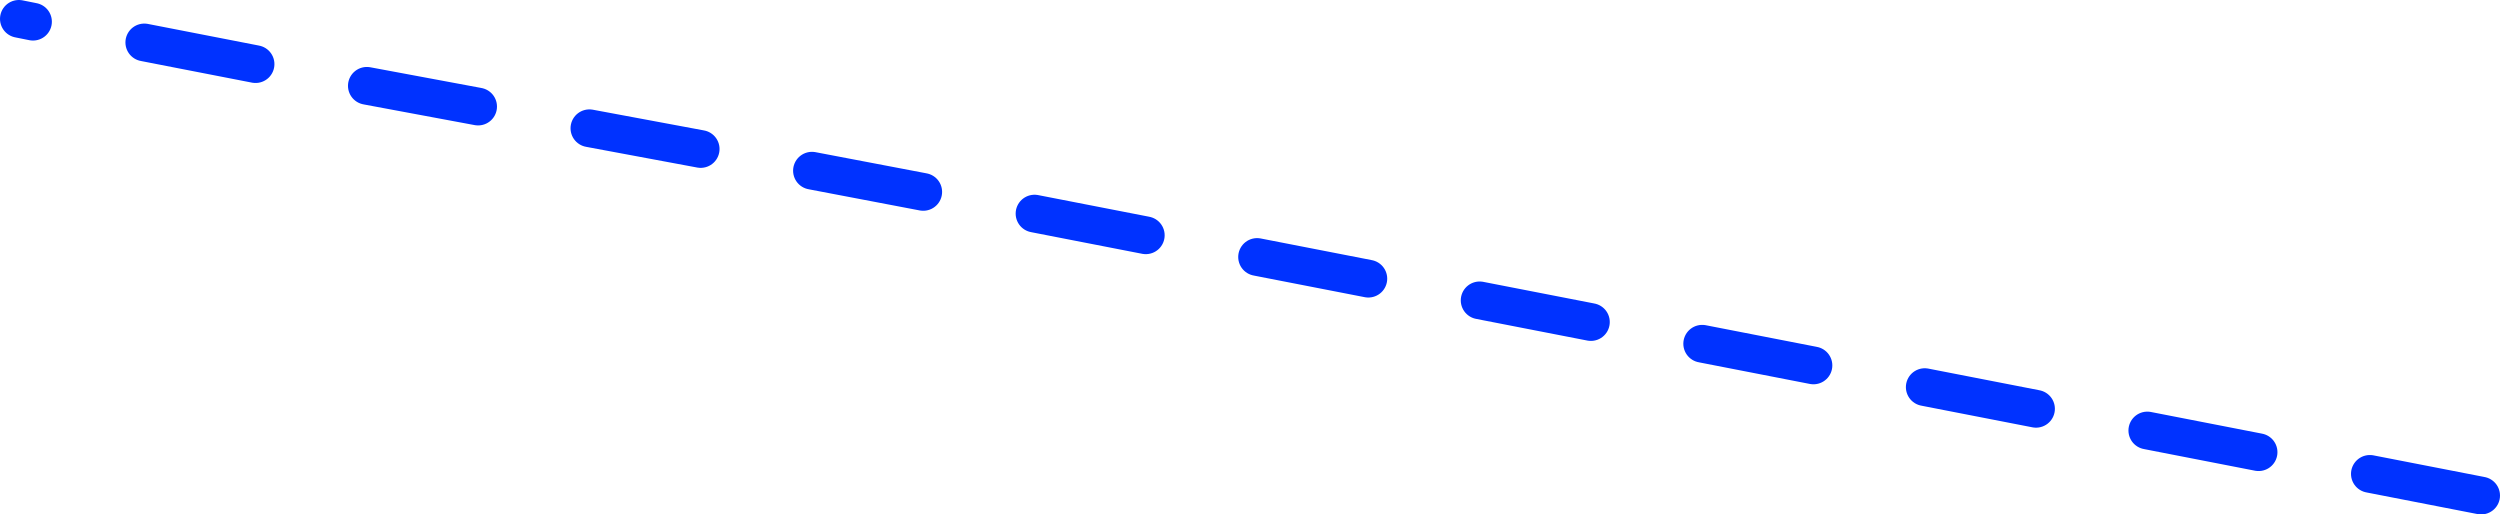 <?xml version="1.0" encoding="UTF-8" standalone="no"?>
<svg xmlns:xlink="http://www.w3.org/1999/xlink" height="54.55px" width="265.1px" xmlns="http://www.w3.org/2000/svg">
  <g transform="matrix(1.0, 0.0, 0.0, 1.0, 132.55, 27.25)">
    <path d="M36.15 6.9 L24.35 4.6 M-11.05 -2.3 L-22.85 -4.6 M12.55 2.3 L0.75 0.0 M106.95 20.7 L95.15 18.4 M59.75 11.5 L47.95 9.2 M83.35 16.1 L71.55 13.8 M130.55 25.3 L118.75 23.0 M-81.85 -15.95 L-93.65 -18.15 M-129.05 -24.95 L-130.55 -25.25 M-105.45 -20.45 L-117.25 -22.75 M-58.25 -11.45 L-70.05 -13.65 M-34.65 -6.9 L-46.45 -9.15" fill="none" stroke="#0032ff" stroke-linecap="round" stroke-linejoin="round" stroke-width="4.0"/>
  </g>
</svg>

